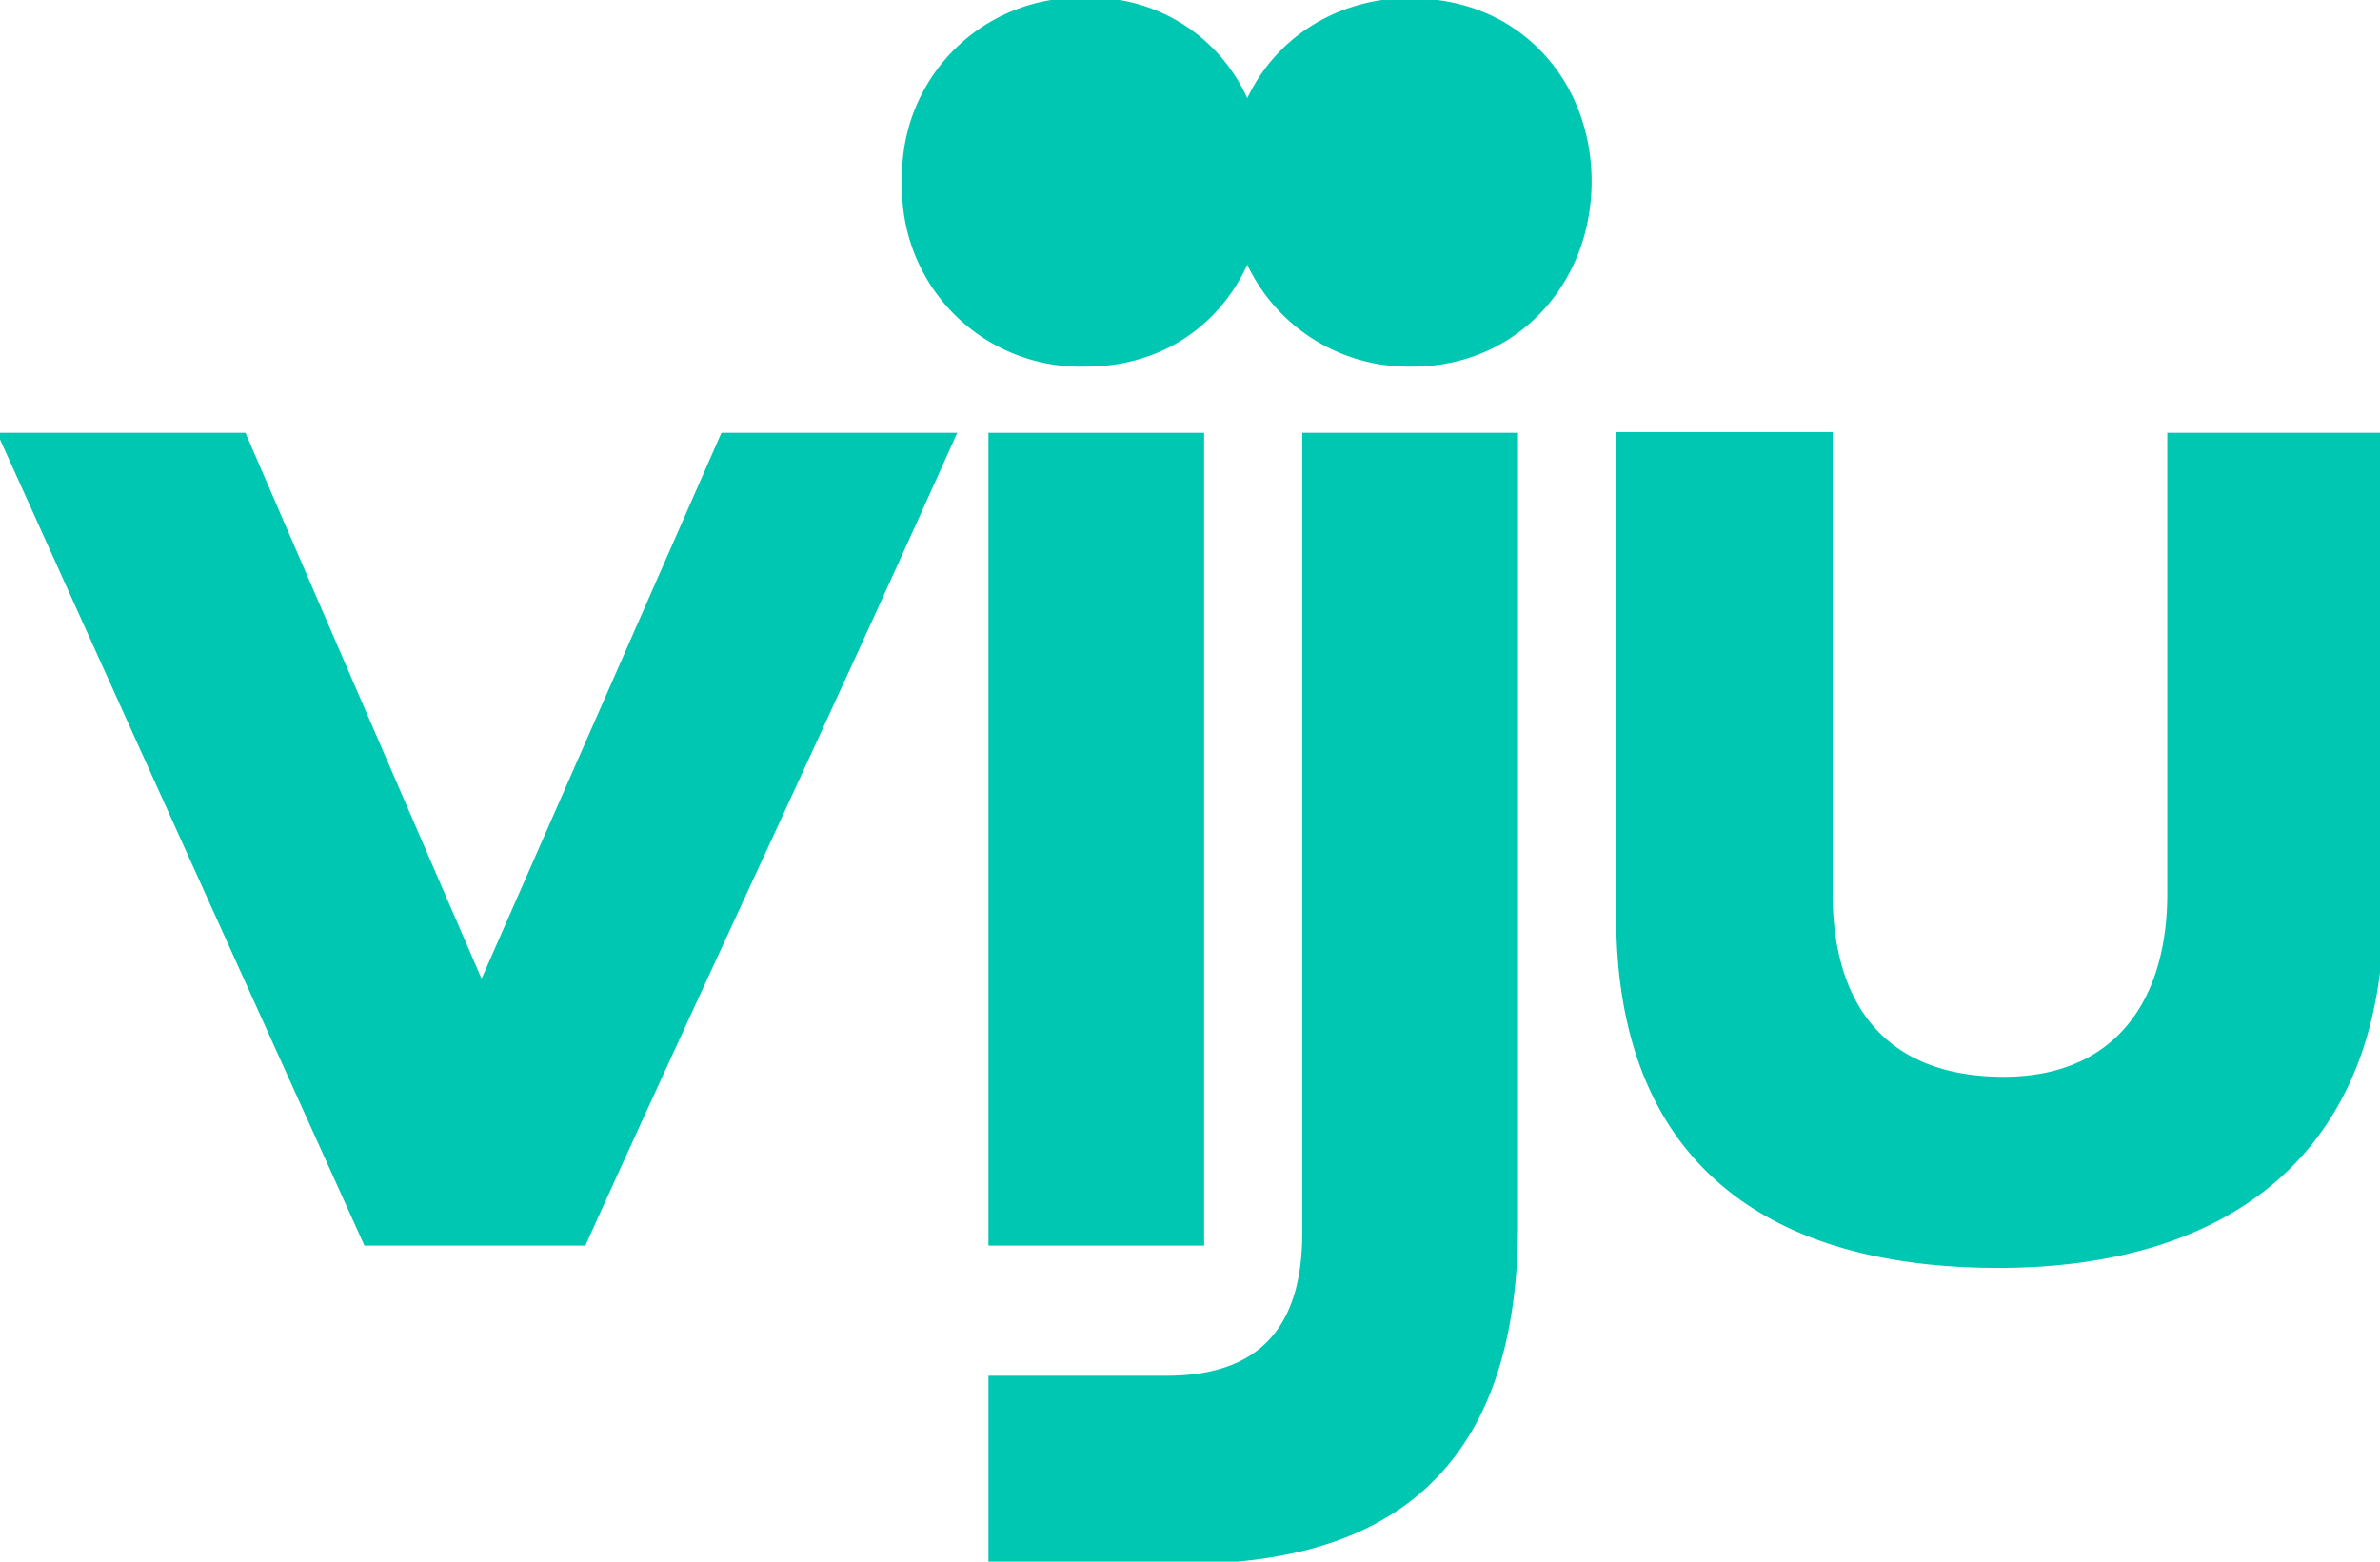 <svg xmlns="http://www.w3.org/2000/svg" fill="none" viewBox="0 0 32 21"><g fill="#00C7B2" clip-path="url(#a)"><path d="M6.47 13.15 3.3 5.82H-.04L4.9 16.75h2.97c1.6-3.54 3.33-7.2 5-10.93H9.7l-3.22 7.33Zm11.04 3.42c0 1.07-.4 1.93-1.82 1.93h-2.4v2.53h2.64c3.04 0 4.48-1.55 4.48-4.56V5.82h-2.9v10.75ZM29.14 5.82v6.2c0 1.43-.7 2.46-2.2 2.46-1.56 0-2.3-.94-2.3-2.47v-6.2h-2.91v6.51c0 3.2 1.9 4.73 5.14 4.73 3.1 0 5.18-1.54 5.18-4.82V5.82h-2.91ZM18.99-.03c-1.03 0-1.84.55-2.22 1.35A2.3 2.3 0 0 0 14.6-.03a2.39 2.39 0 0 0-2.47 2.47 2.4 2.4 0 0 0 2.47 2.49c1.02 0 1.8-.56 2.17-1.37a2.4 2.4 0 0 0 2.22 1.37c1.4 0 2.41-1.11 2.41-2.49S20.4-.02 19-.02Z"/><path d="M16.2 5.82h-2.91v10.93h2.9V5.82Z"/></g><defs><clipPath id="a"><path fill="#fff" d="M0 0h32v21H0z"/></clipPath></defs></svg>